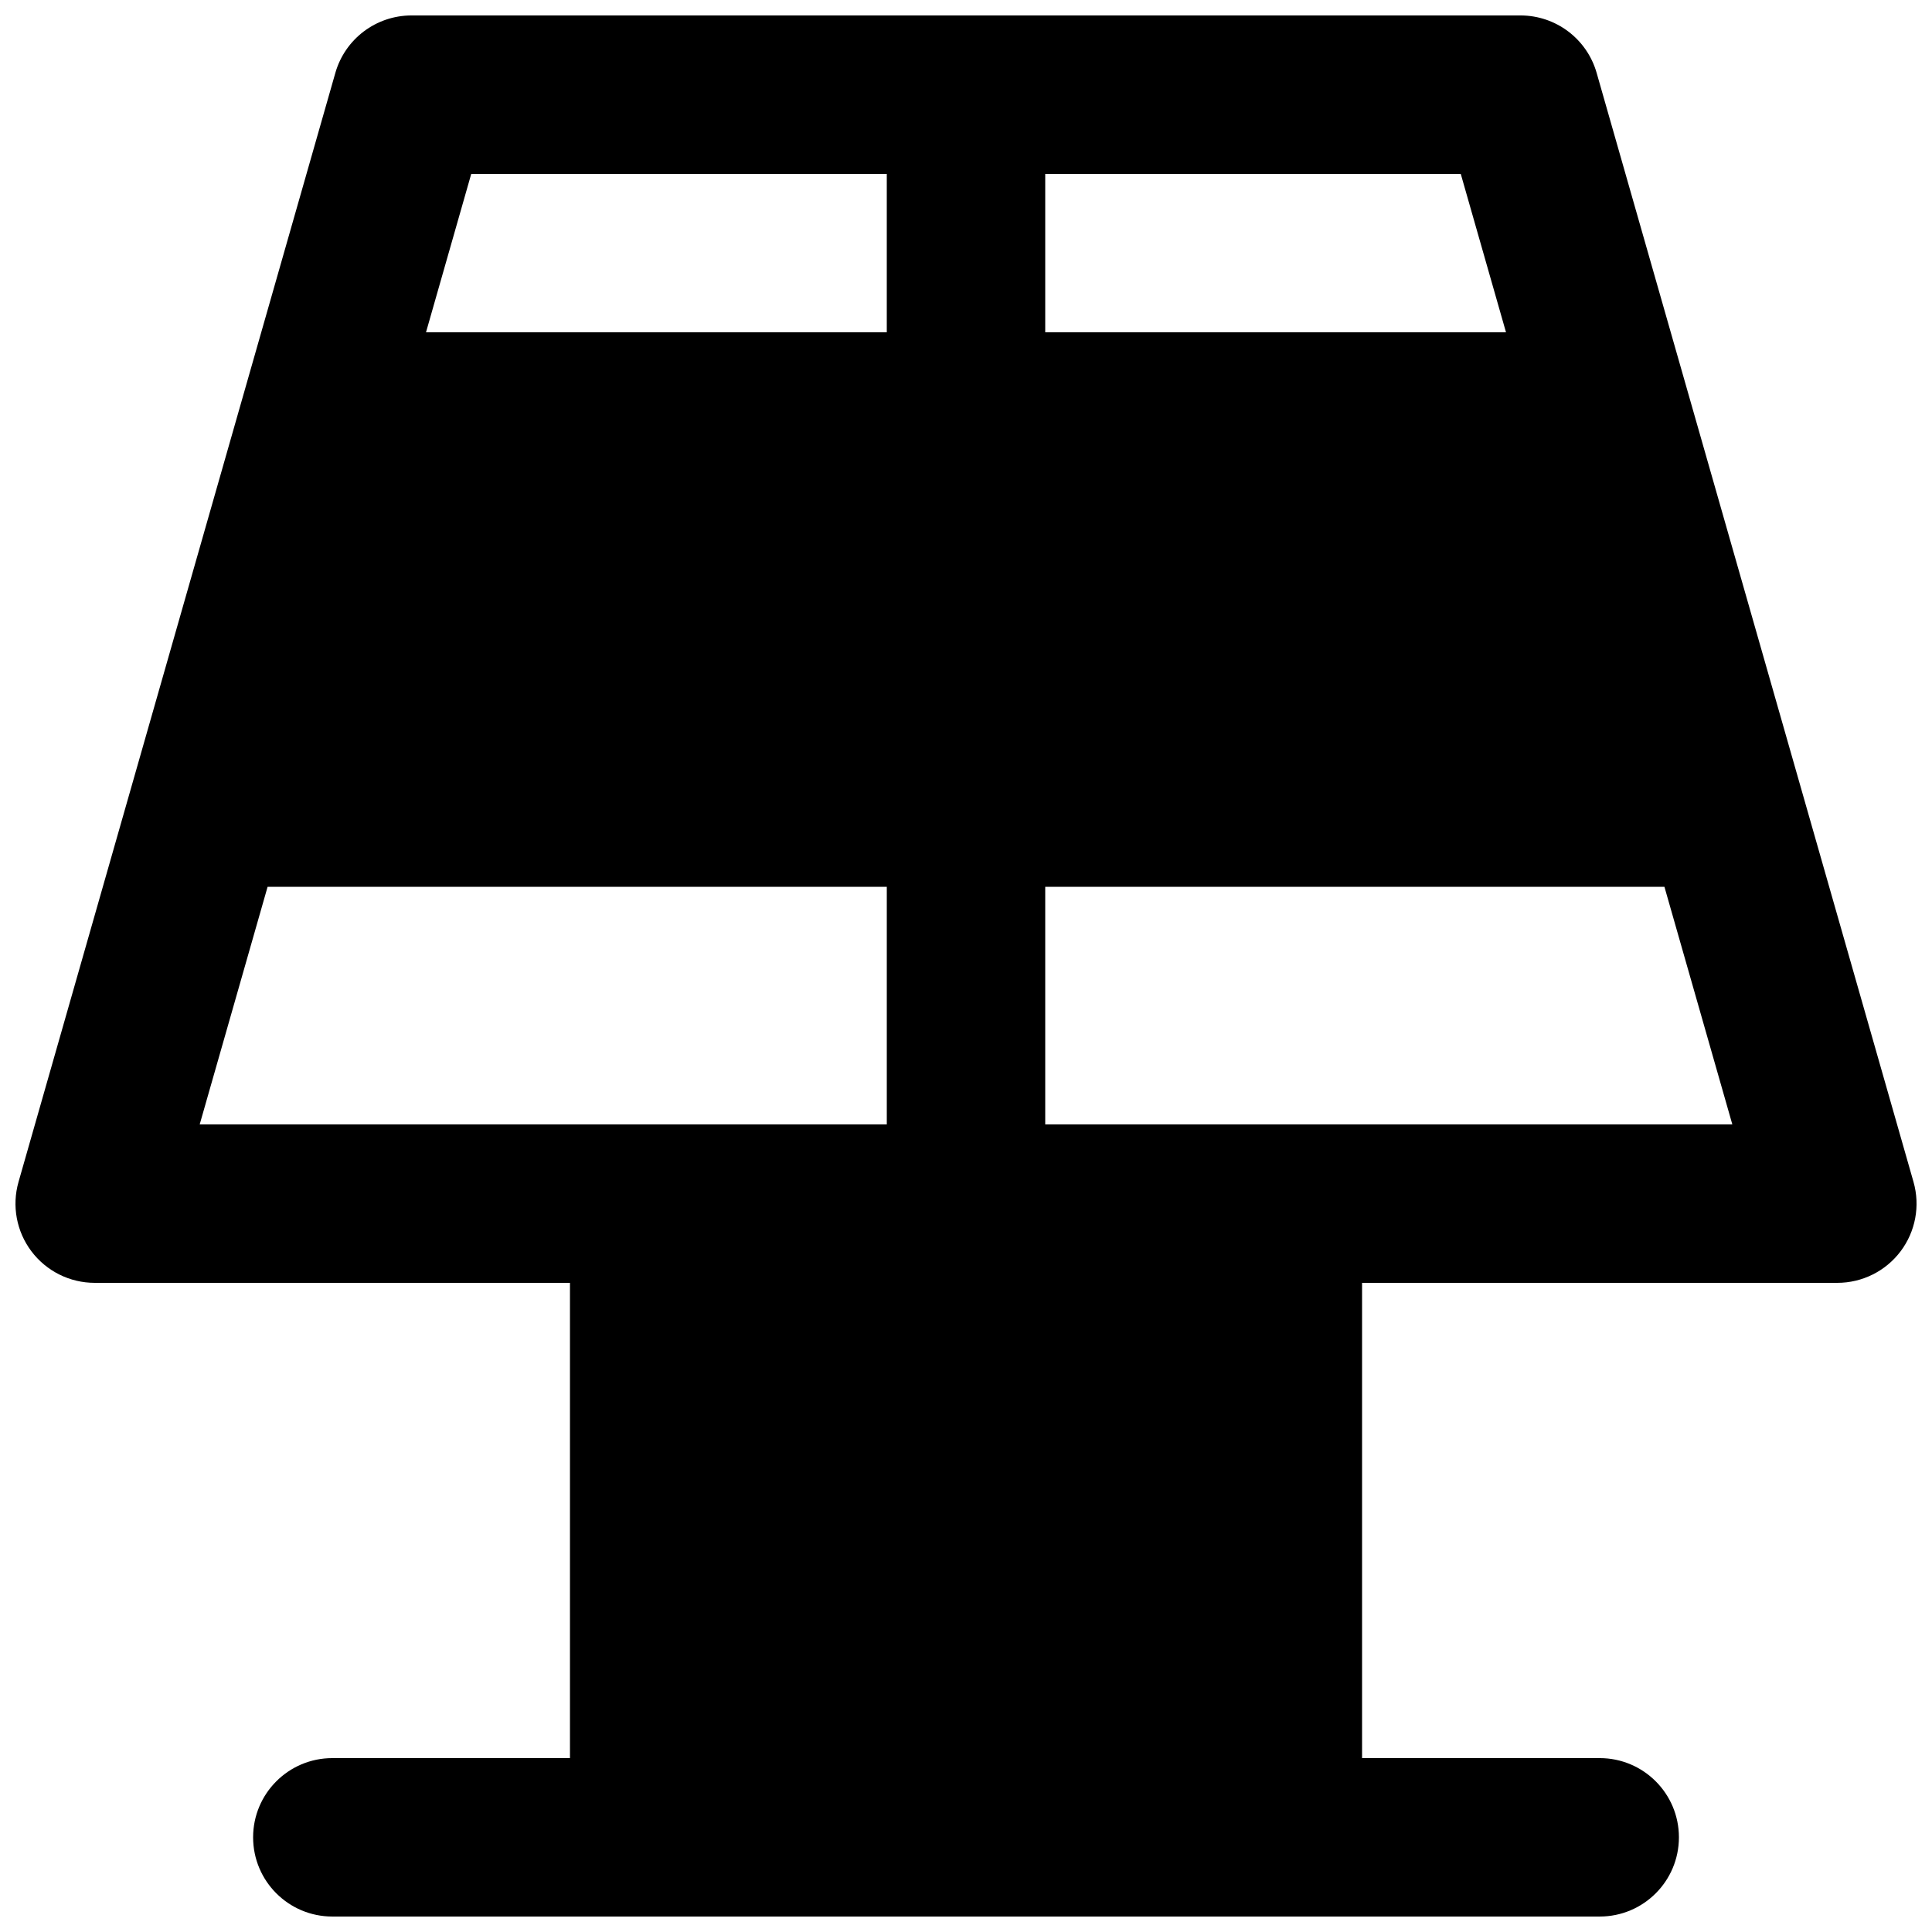 <?xml version="1.0" encoding="UTF-8"?>
<!-- Uploaded to: SVG Repo, www.svgrepo.com, Generator: SVG Repo Mixer Tools -->
<svg width="800px" height="800px" version="1.1" viewBox="144 144 512 512" xmlns="http://www.w3.org/2000/svg">
 <defs>
  <clipPath id="a">
   <path d="m148.09 148.09h503.81v503.81h-503.81z"/>
  </clipPath>
 </defs>
 <g clip-path="url(#a)">
  <path d="m232.87 163.32c2.574-9.012 10.809-15.227 20.184-15.227h293.89c9.375 0 17.613 6.215 20.184 15.227l83.969 293.89c1.812 6.336 0.543 13.152-3.426 18.41-3.965 5.258-10.168 8.348-16.758 8.348h-125.95v125.95h62.977c11.594 0 20.992 9.398 20.992 20.992s-9.398 20.992-20.992 20.992h-335.87c-11.594 0-20.992-9.398-20.992-20.992s9.398-20.992 20.992-20.992h62.977v-125.95h-125.95c-6.586 0-12.793-3.09-16.758-8.348-3.969-5.258-5.238-12.074-3.426-18.41zm36.016 26.758h110.12v41.984h-122.11zm152.11 0v41.984h122.11l-11.992-41.984zm-206.08 188.93-17.996 62.977h182.09v-62.977zm206.08 0v62.977h182.09l-17.996-62.977z" fill-rule="evenodd"/>
 </g>
</svg>
